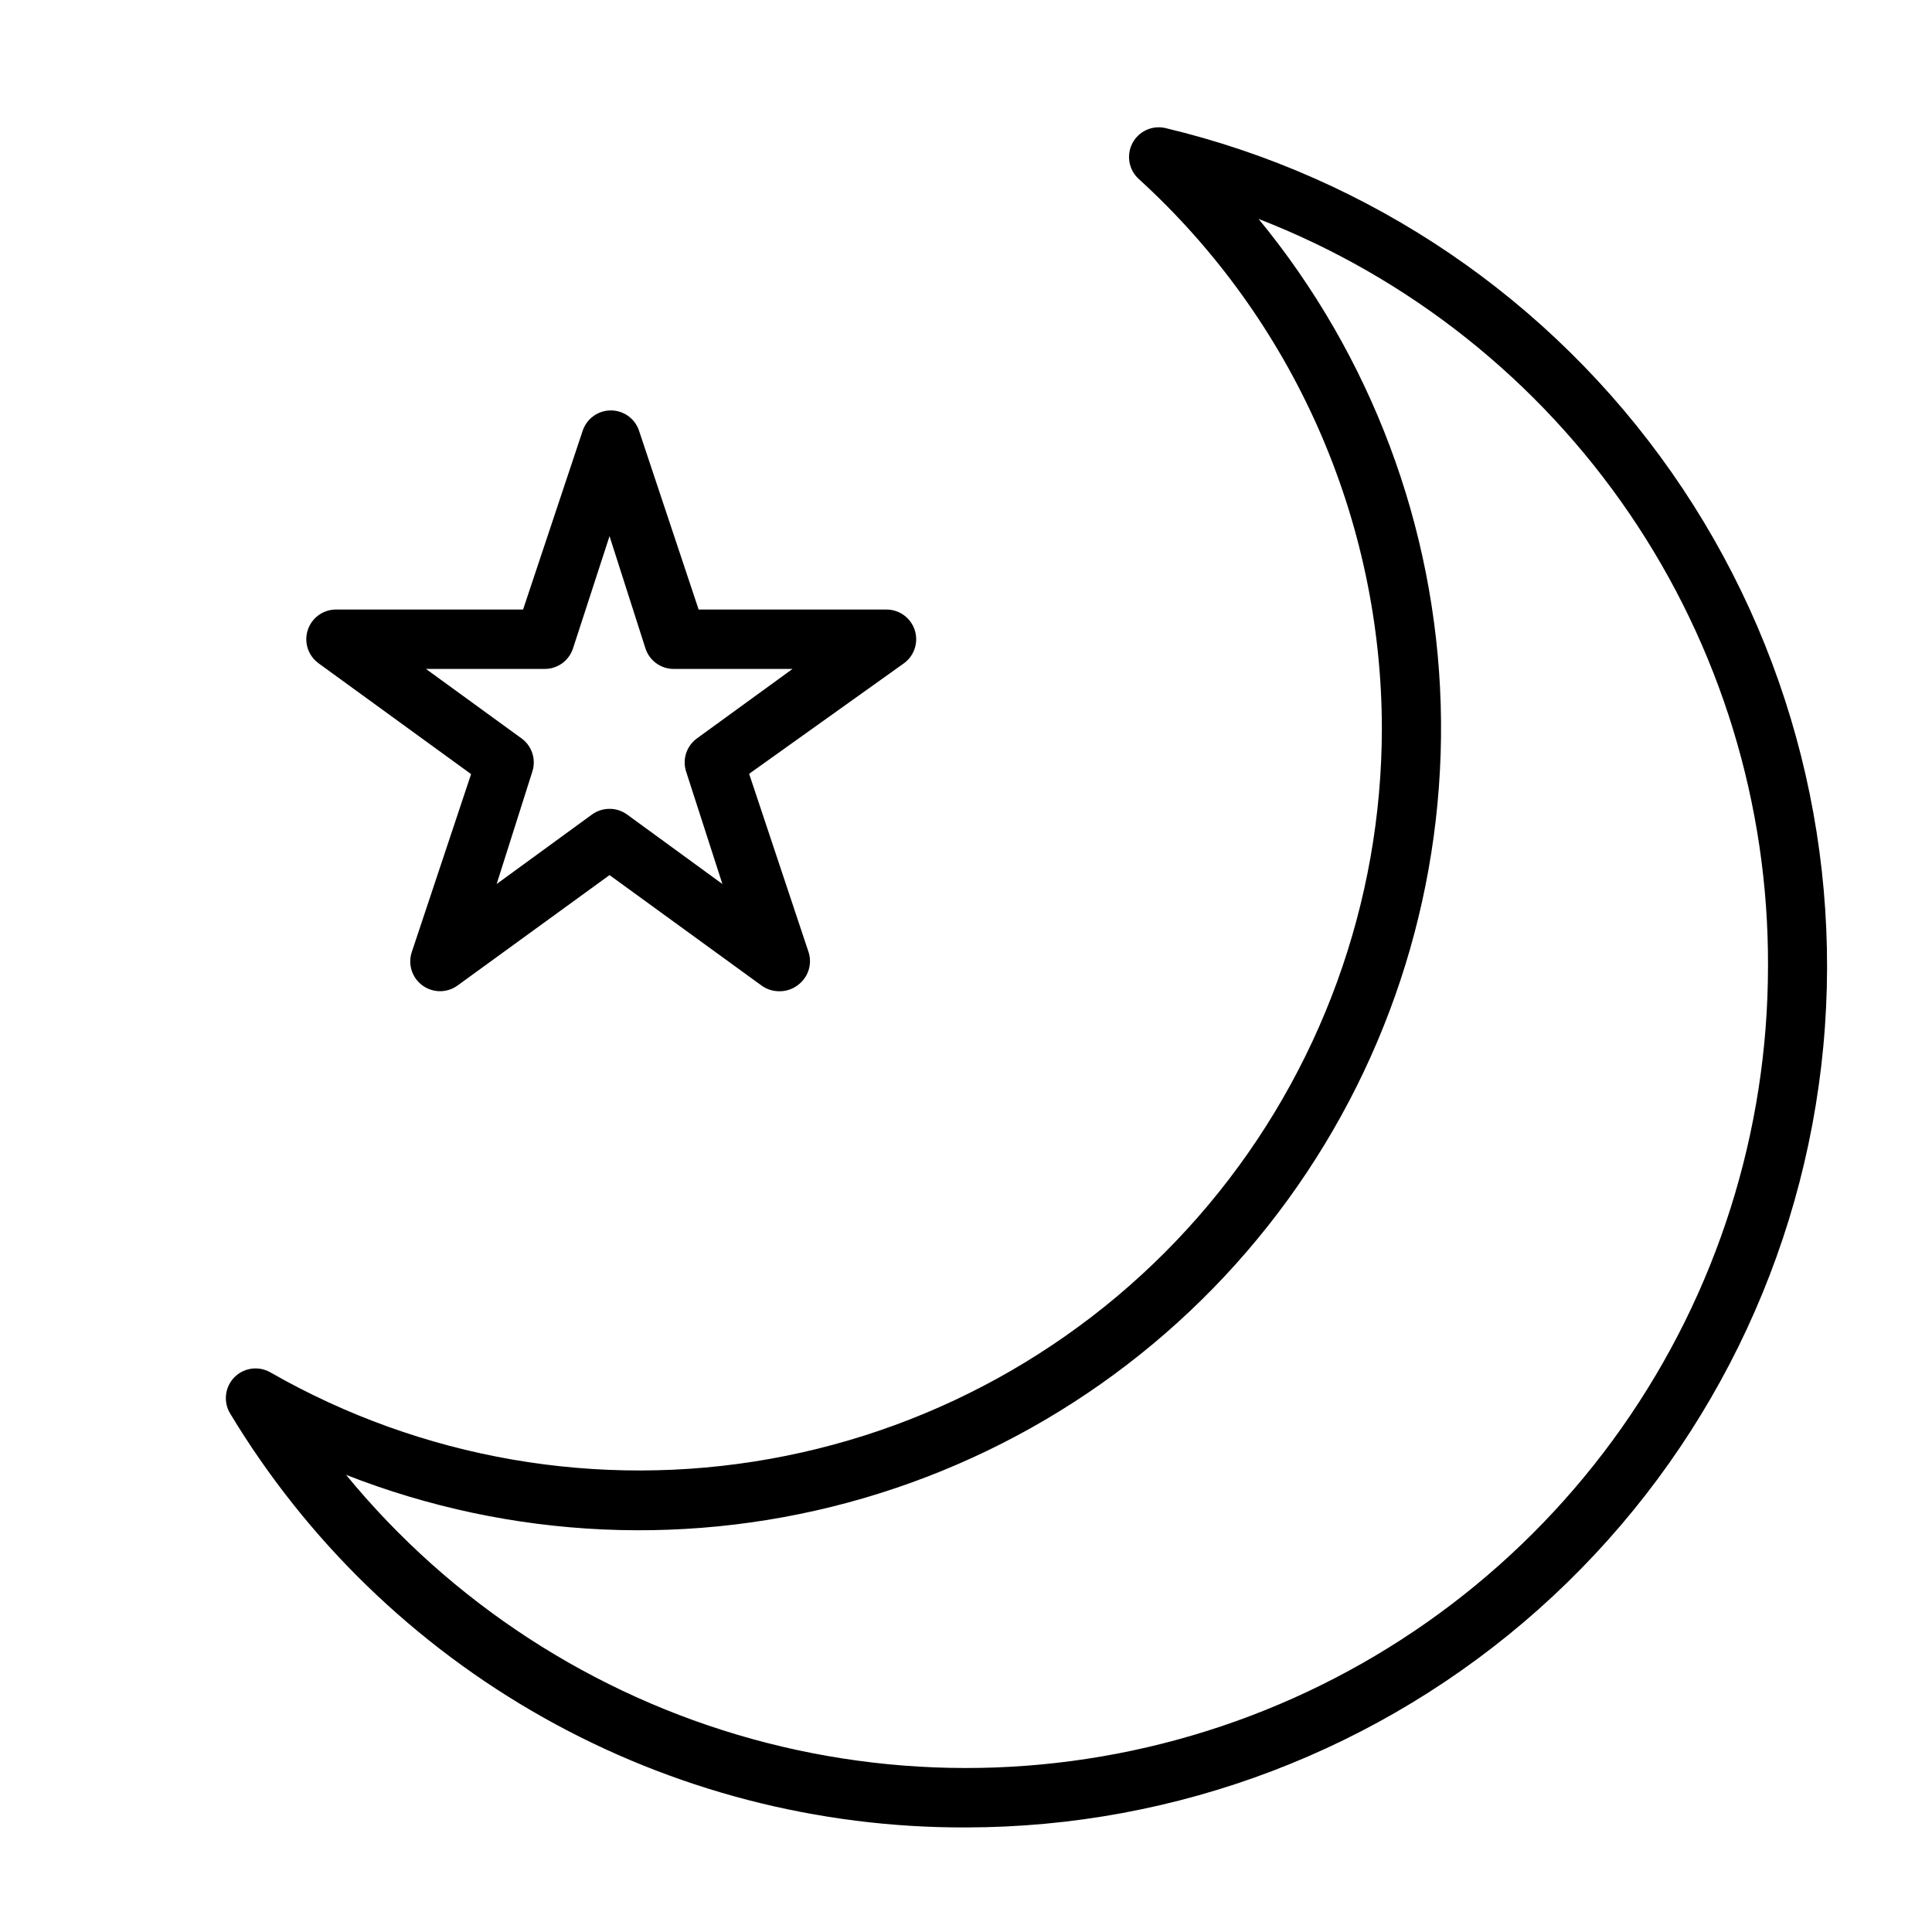 <?xml version="1.0" encoding="UTF-8"?>
<!-- Uploaded to: SVG Repo, www.svgrepo.com, Generator: SVG Repo Mixer Tools -->
<svg fill="#000000" width="800px" height="800px" version="1.1" viewBox="144 144 512 512" xmlns="http://www.w3.org/2000/svg">
 <g>
  <path d="m400 628.29c-39.211 0.141-77.789-9.887-111.96-29.105-34.176-19.219-62.781-46.973-83.027-80.555-1.879-3.066-1.441-7.016 1.066-9.598 2.504-2.578 6.441-3.133 9.562-1.344 40.07 22.938 86.926 31.059 132.38 22.938 45.449-8.117 86.598-31.961 116.25-67.352 29.648-35.391 45.91-80.082 45.941-126.25-0.035-27.422-5.785-54.539-16.887-79.613-11.102-25.074-27.309-47.559-47.586-66.02-2.621-2.418-3.289-6.297-1.629-9.453 1.664-3.156 5.238-4.801 8.715-4.008 54.398 12.965 102.15 45.445 134.19 91.281 32.039 45.836 46.141 101.84 39.625 157.38-6.516 55.543-33.191 106.77-74.965 143.94-41.777 37.18-95.746 57.73-151.67 57.758zm-164.29-93.441c27.797 33.867 65.383 58.312 107.61 69.996 42.23 11.684 87.035 10.031 128.29-4.731s76.938-41.91 102.16-77.734c25.227-35.82 38.77-78.566 38.77-122.38 0.16-42.785-12.66-84.609-36.762-119.95-24.105-35.348-58.359-62.555-98.242-78.031 29.883 36.352 46.855 81.594 48.262 128.63 1.402 47.039-12.84 93.211-40.5 131.28-27.664 38.07-67.176 65.883-112.34 79.078-45.172 13.199-93.441 11.031-137.25-6.156z"/>
  <path d="m350.48 406.69c-1.668 0.004-3.293-0.52-4.644-1.496l-40.305-29.285-40.305 29.285c-2.75 1.98-6.461 1.98-9.211 0-2.785-1.992-3.965-5.559-2.914-8.816l15.742-47.23-40.305-29.285 0.004-0.004c-2.797-1.945-4.019-5.473-3.035-8.73 0.988-3.262 3.957-5.519 7.363-5.594h49.75l15.742-47.23 0.004-0.004c1.023-3.293 4.07-5.535 7.516-5.535 3.449 0 6.496 2.242 7.519 5.535l15.742 47.23h49.75l0.004 0.004c3.418-0.012 6.453 2.184 7.512 5.43 1.059 3.25-0.098 6.812-2.867 8.816l-41.016 29.285 15.742 47.23h0.004c1.051 3.262-0.129 6.824-2.914 8.82-1.406 1.055-3.121 1.605-4.879 1.574zm-44.949-48.336c1.668-0.008 3.293 0.52 4.644 1.496l25.27 18.422-9.605-29.758c-1.066-3.242 0.078-6.805 2.836-8.816l25.348-18.422h-31.488c-3.406 0-6.426-2.191-7.481-5.43l-9.523-29.758-9.684 29.758c-1.055 3.238-4.074 5.43-7.477 5.43h-31.488l25.348 18.422c2.754 2.012 3.898 5.574 2.832 8.816l-9.445 29.758 25.27-18.422c1.352-0.977 2.977-1.504 4.644-1.496z"/>
 </g>
</svg>